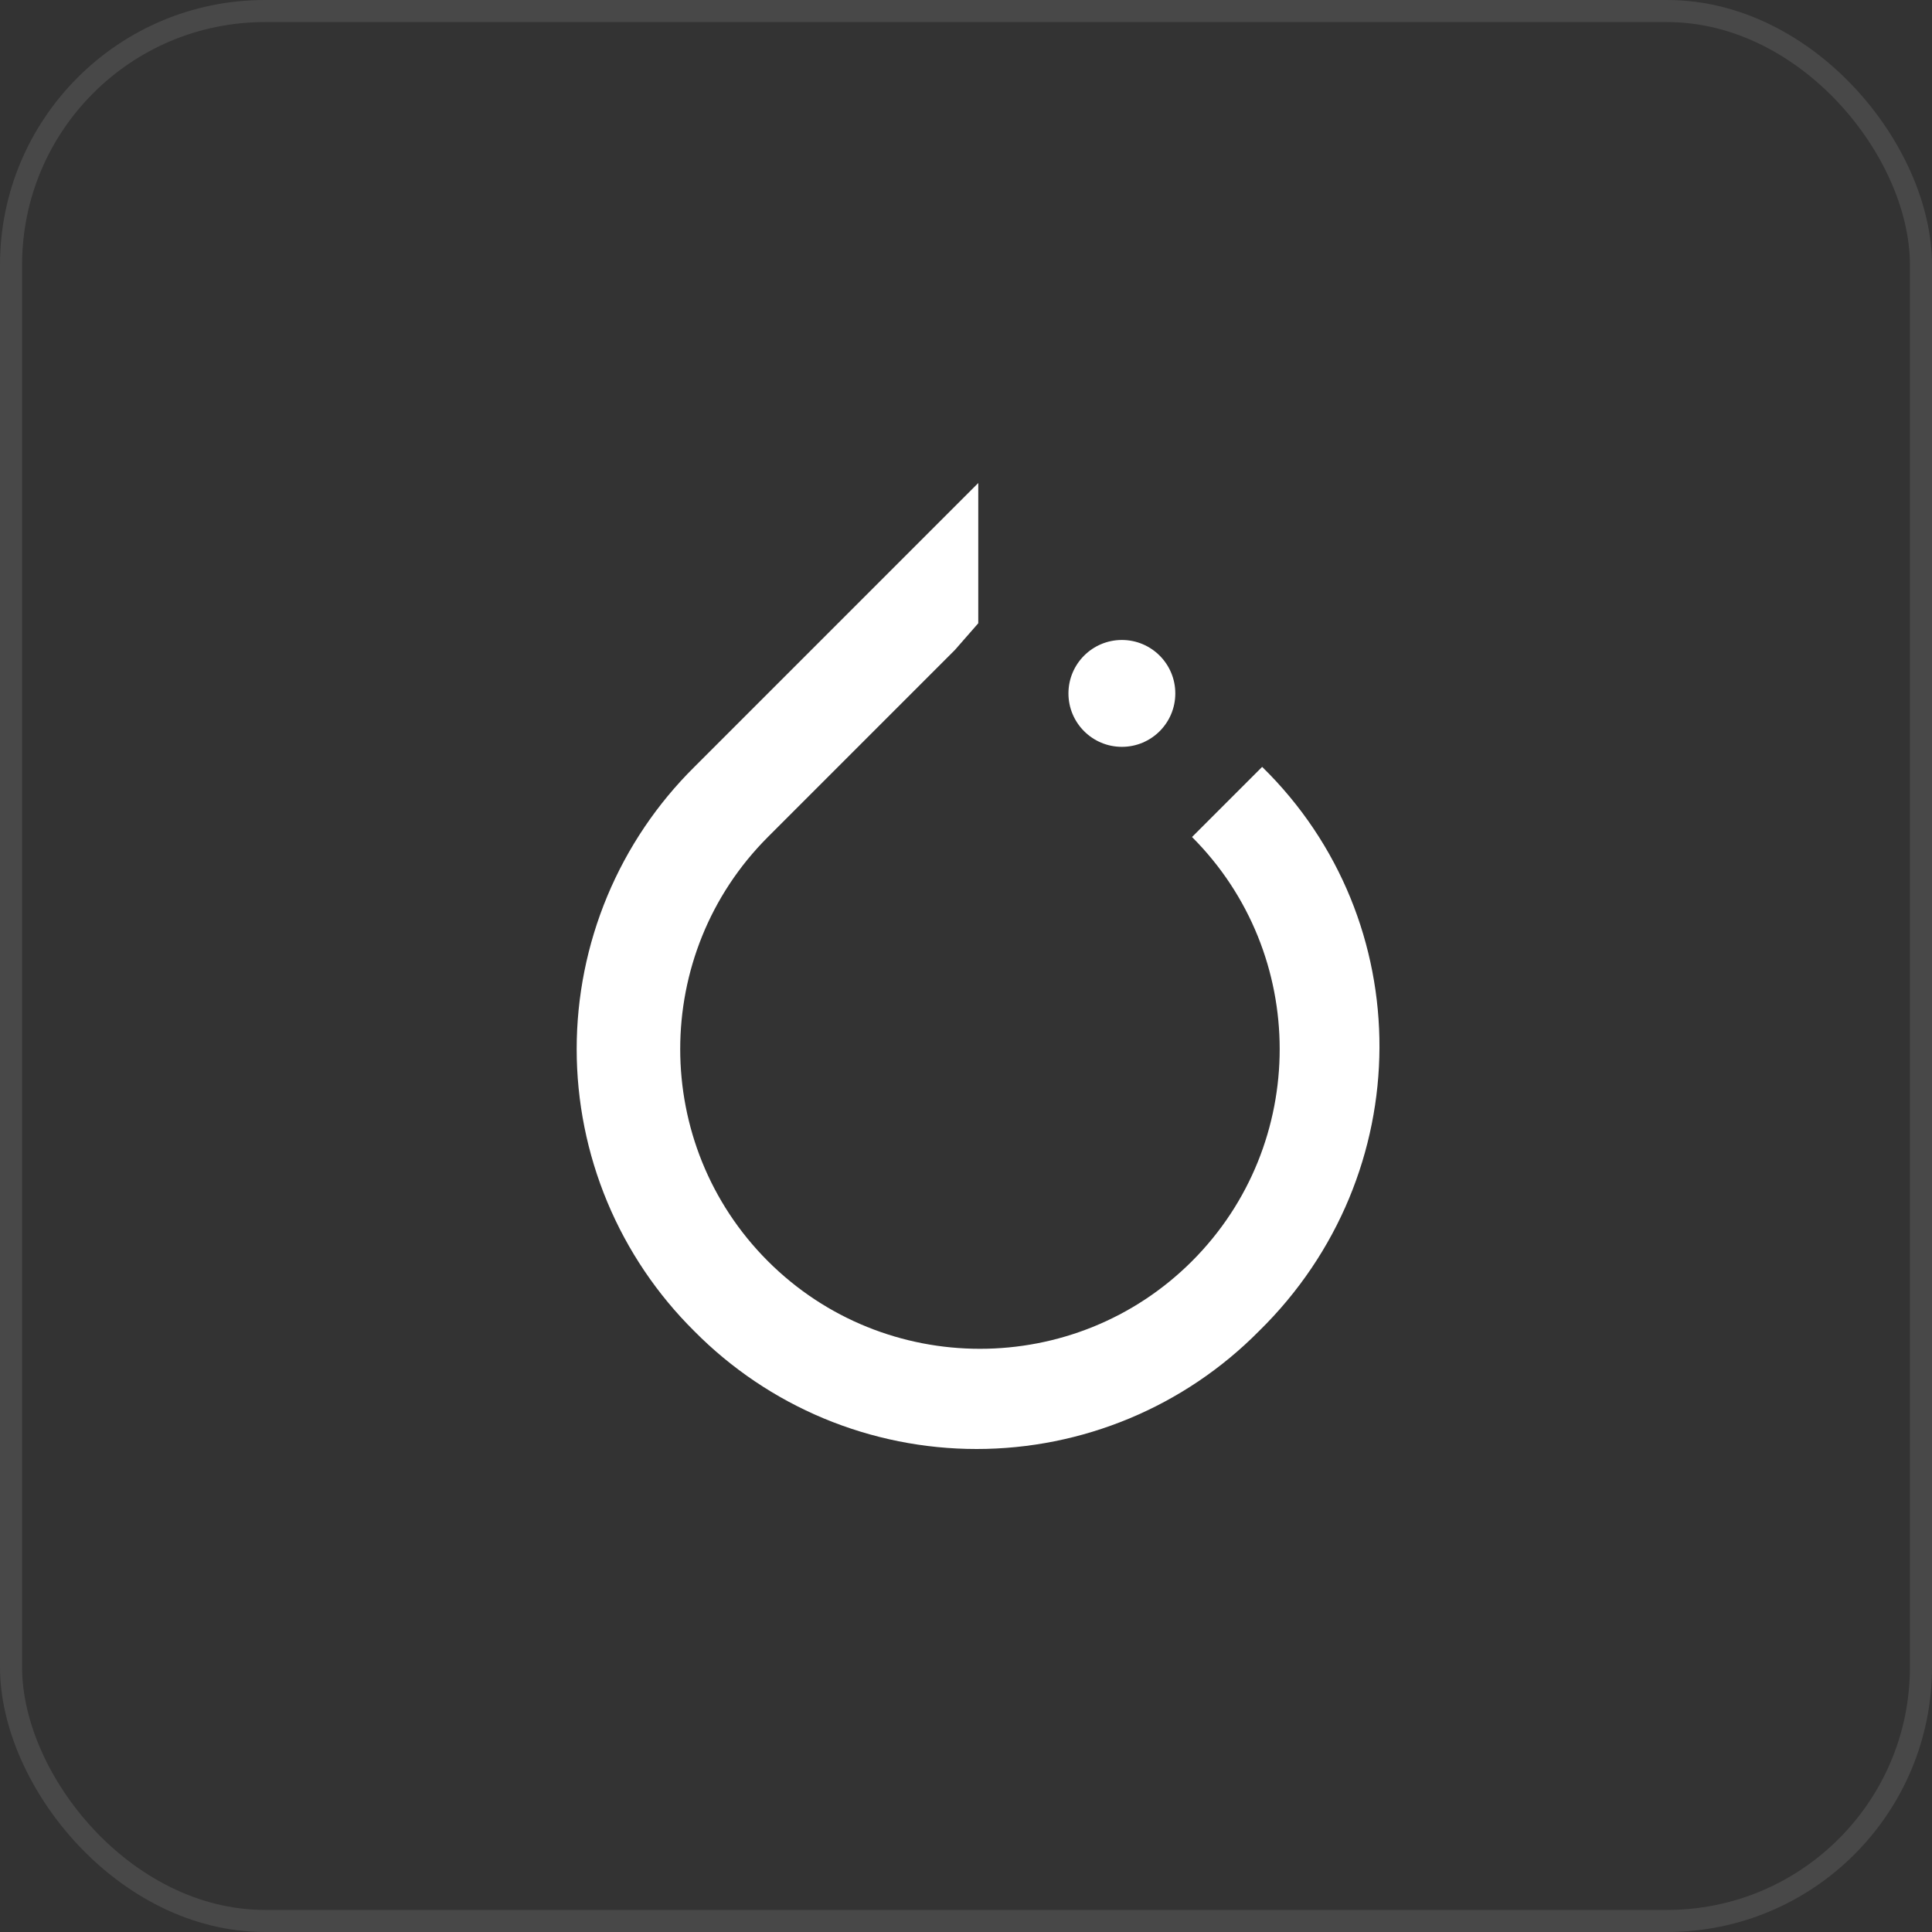 <svg viewBox="0 0 80 80" fill="none" xmlns="http://www.w3.org/2000/svg">
<rect x="0" y="0" width="80" height="80" fill="#333333" stroke="none"/>
<rect x="0.457" y="0.457" width="79.086" height="79.086" rx="10.512" stroke="#E1E1E1" stroke-opacity="0.12" stroke-width="0.914"/>
<g clip-path="url(#clip0_2636_20119)">
<path d="M52.263 31.755L49.359 34.659C54.199 39.499 54.199 47.381 49.359 52.221C44.519 57.061 36.636 57.061 31.796 52.221C26.956 47.381 26.956 39.499 31.796 34.659L39.54 26.914L40.508 25.808V20L28.754 31.755C27.209 33.283 25.983 35.103 25.146 37.109C24.31 39.115 23.879 41.267 23.879 43.44C23.879 45.613 24.31 47.765 25.146 49.771C25.983 51.776 27.209 53.596 28.754 55.125C30.283 56.67 32.103 57.896 34.108 58.733C36.114 59.569 38.266 60 40.439 60C42.613 60 44.764 59.569 46.77 58.733C48.776 57.896 50.596 56.67 52.125 55.125C58.763 48.626 58.763 38.116 52.263 31.755Z" fill="white"/>
<path d="M46.455 30.925C47.677 30.925 48.667 29.935 48.667 28.713C48.667 27.491 47.677 26.5 46.455 26.5C45.233 26.5 44.242 27.491 44.242 28.713C44.242 29.935 45.233 30.925 46.455 30.925Z" fill="white"/>
</g>
<defs>
<clipPath id="clip0_2636_20119">
<rect width="40" height="40" fill="white" transform="translate(20.5 20)"/>
</clipPath>
</defs>
</svg>
